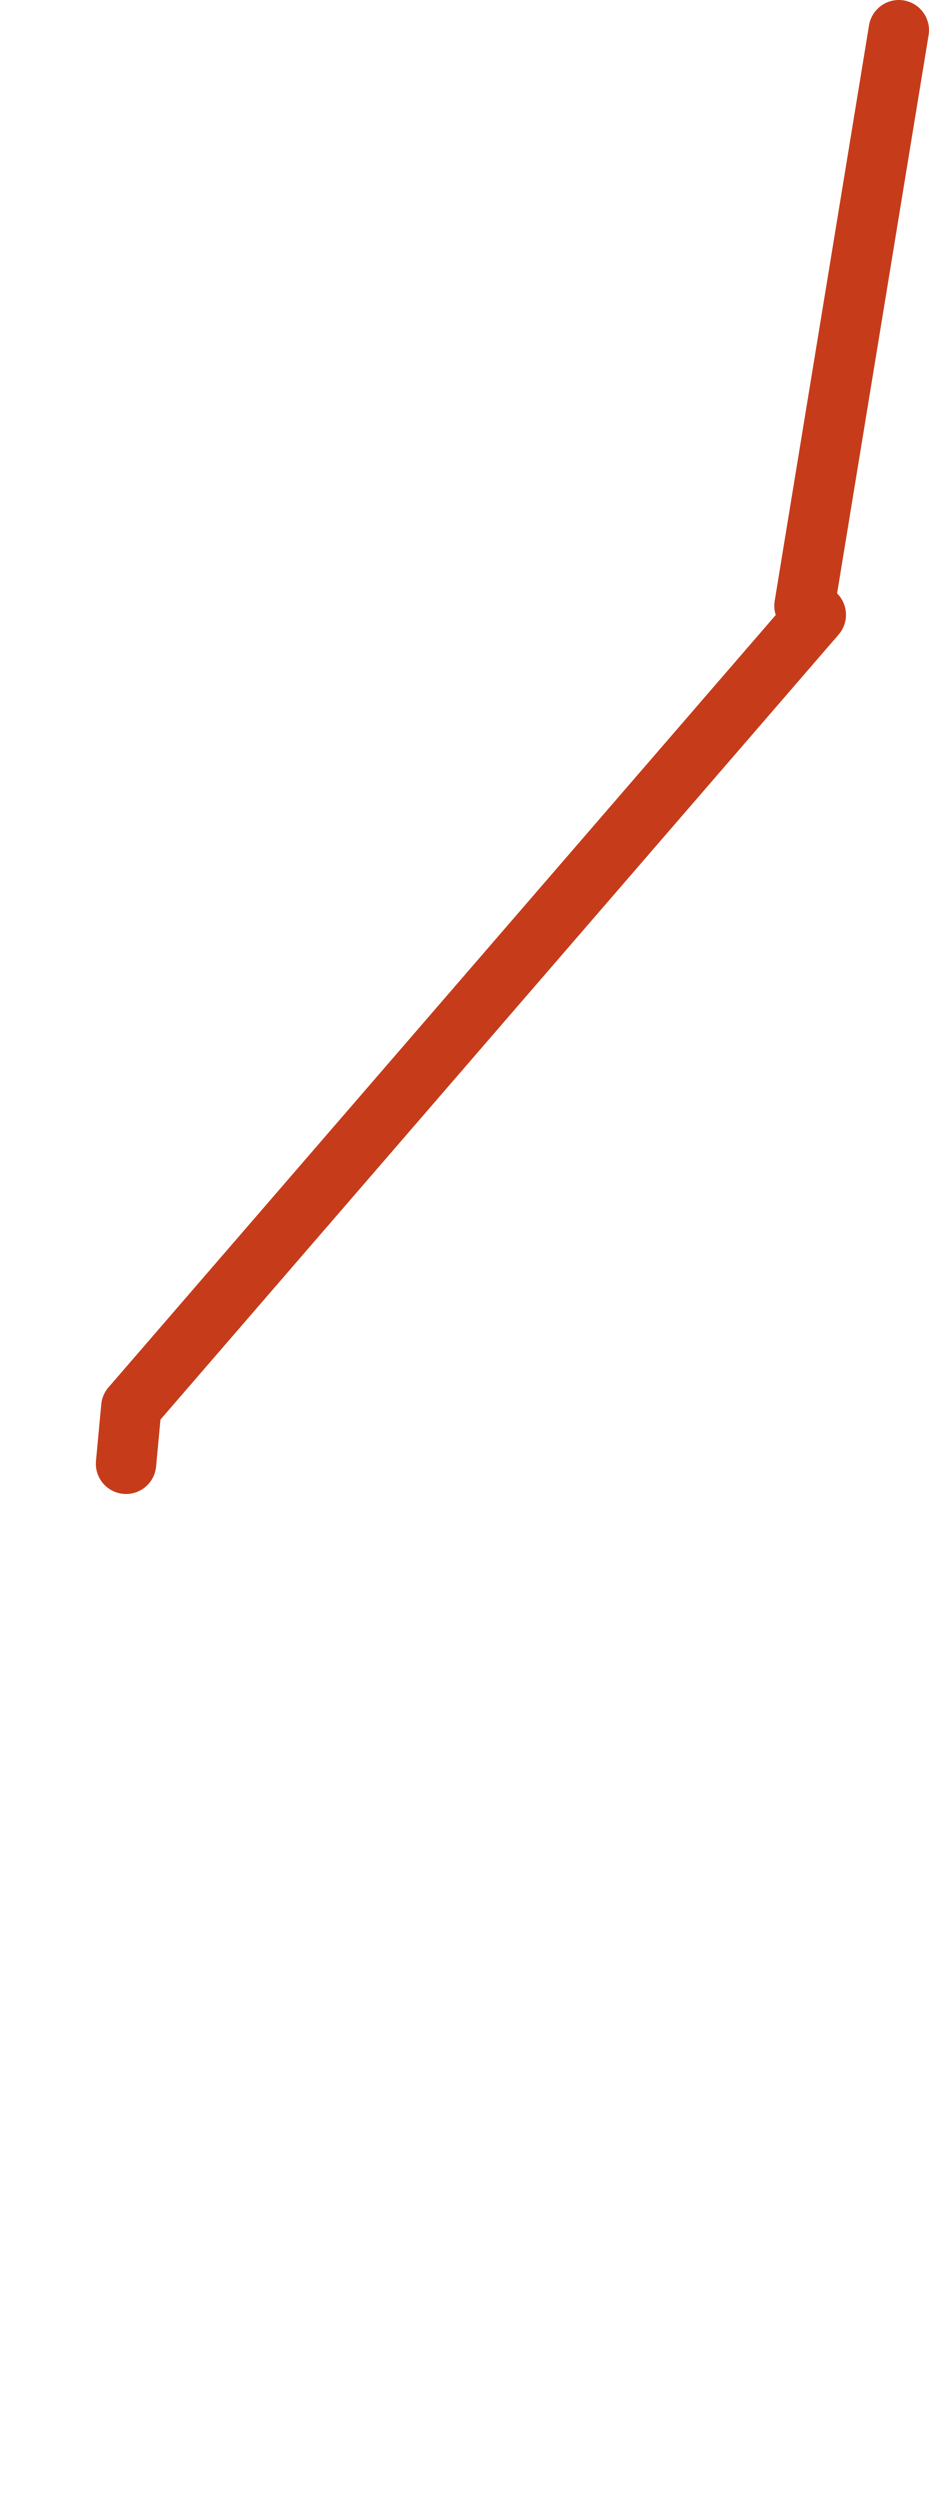 <?xml version="1.0" encoding="UTF-8" standalone="no"?>
<svg xmlns:xlink="http://www.w3.org/1999/xlink" height="165.5px" width="61.55px" xmlns="http://www.w3.org/2000/svg">
  <g transform="matrix(1.0, 0.0, 0.0, 1.0, 42.9, 28.05)">
    <path d="M-34.55 68.85 L-34.2 65.1 11.15 12.65 M10.4 12.05 L16.65 -26.05" fill="none" stroke="#c63c1a" stroke-linecap="round" stroke-linejoin="round" stroke-width="4.0">
      <animate attributeName="stroke" dur="2s" repeatCount="indefinite" values="#c63c1a;#c63c1b"/>
      <animate attributeName="stroke-width" dur="2s" repeatCount="indefinite" values="4.0;4.0"/>
      <animate attributeName="fill-opacity" dur="2s" repeatCount="indefinite" values="1.0;1.0"/>
      <animate attributeName="d" dur="2s" repeatCount="indefinite" values="M-34.55 68.85 L-34.2 65.1 11.15 12.65 M10.4 12.05 L16.65 -26.05;M-40.9 135.45 L-34.2 65.1 11.15 12.65 M10.4 12.05 L16.65 -26.05"/>
    </path>
  </g>
</svg>
